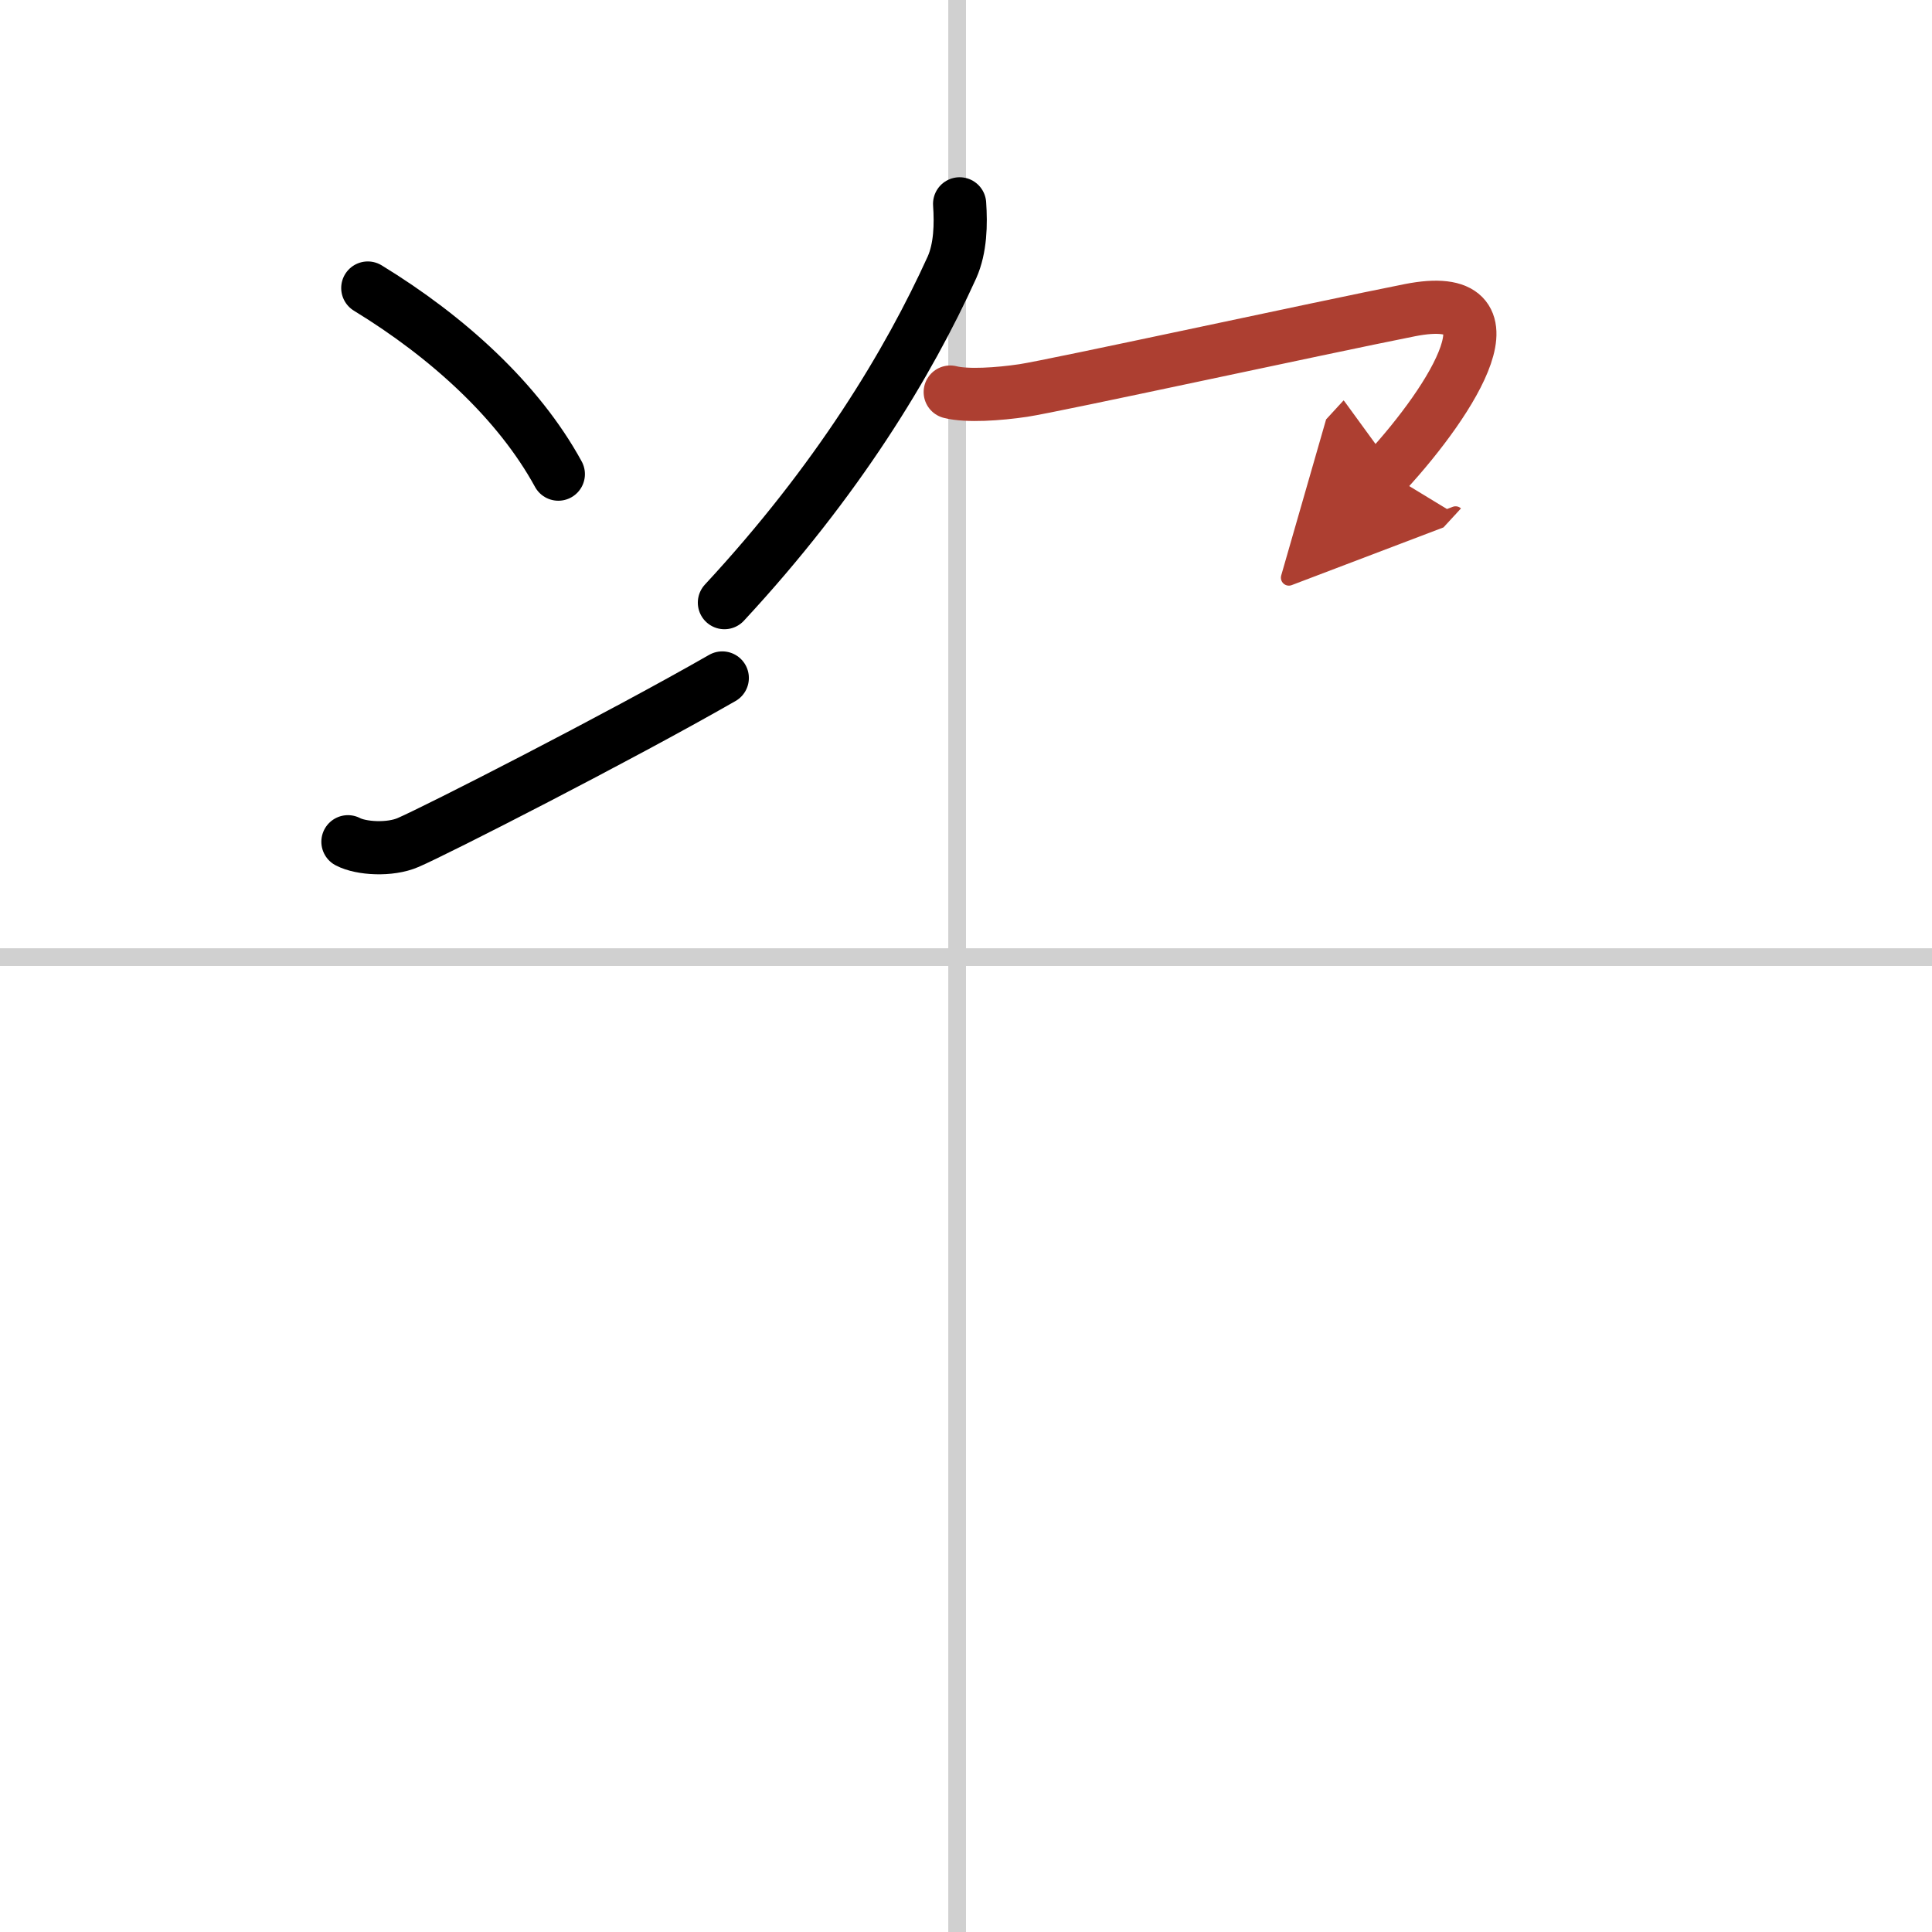 <svg width="400" height="400" viewBox="0 0 109 109" xmlns="http://www.w3.org/2000/svg"><defs><marker id="a" markerWidth="4" orient="auto" refX="1" refY="5" viewBox="0 0 10 10"><polyline points="0 0 10 5 0 10 1 5" fill="#ad3f31" stroke="#ad3f31"/></marker></defs><g fill="none" stroke="#000" stroke-linecap="round" stroke-linejoin="round" stroke-width="3"><rect width="100%" height="100%" fill="#fff" stroke="#fff"/><line x1="54" x2="54" y2="109" stroke="#d0d0d0" stroke-width="1"/><line x2="109" y1="54" y2="54" stroke="#d0d0d0" stroke-width="1"/><path d="m20.75 16.25c4.5 2.75 8.5 6.38 10.75 10.5"/><path d="m19.63 47.49c0.74 0.39 2.37 0.49 3.4 0.04 1.54-0.66 11.84-5.91 17.72-9.28"/><path d="M54.14,11.5c0.08,1.15,0.05,2.5-0.43,3.58C51.25,20.5,47.25,27.12,40.87,34"/><path d="m53.61 22.12c0.94 0.24 2.72 0.12 4.13-0.09 1.73-0.26 16.76-3.53 21.8-4.53 6.39-1.26 2.46 5-1.34 9.13" marker-end="url(#a)" stroke="#ad3f31"/></g></svg>
